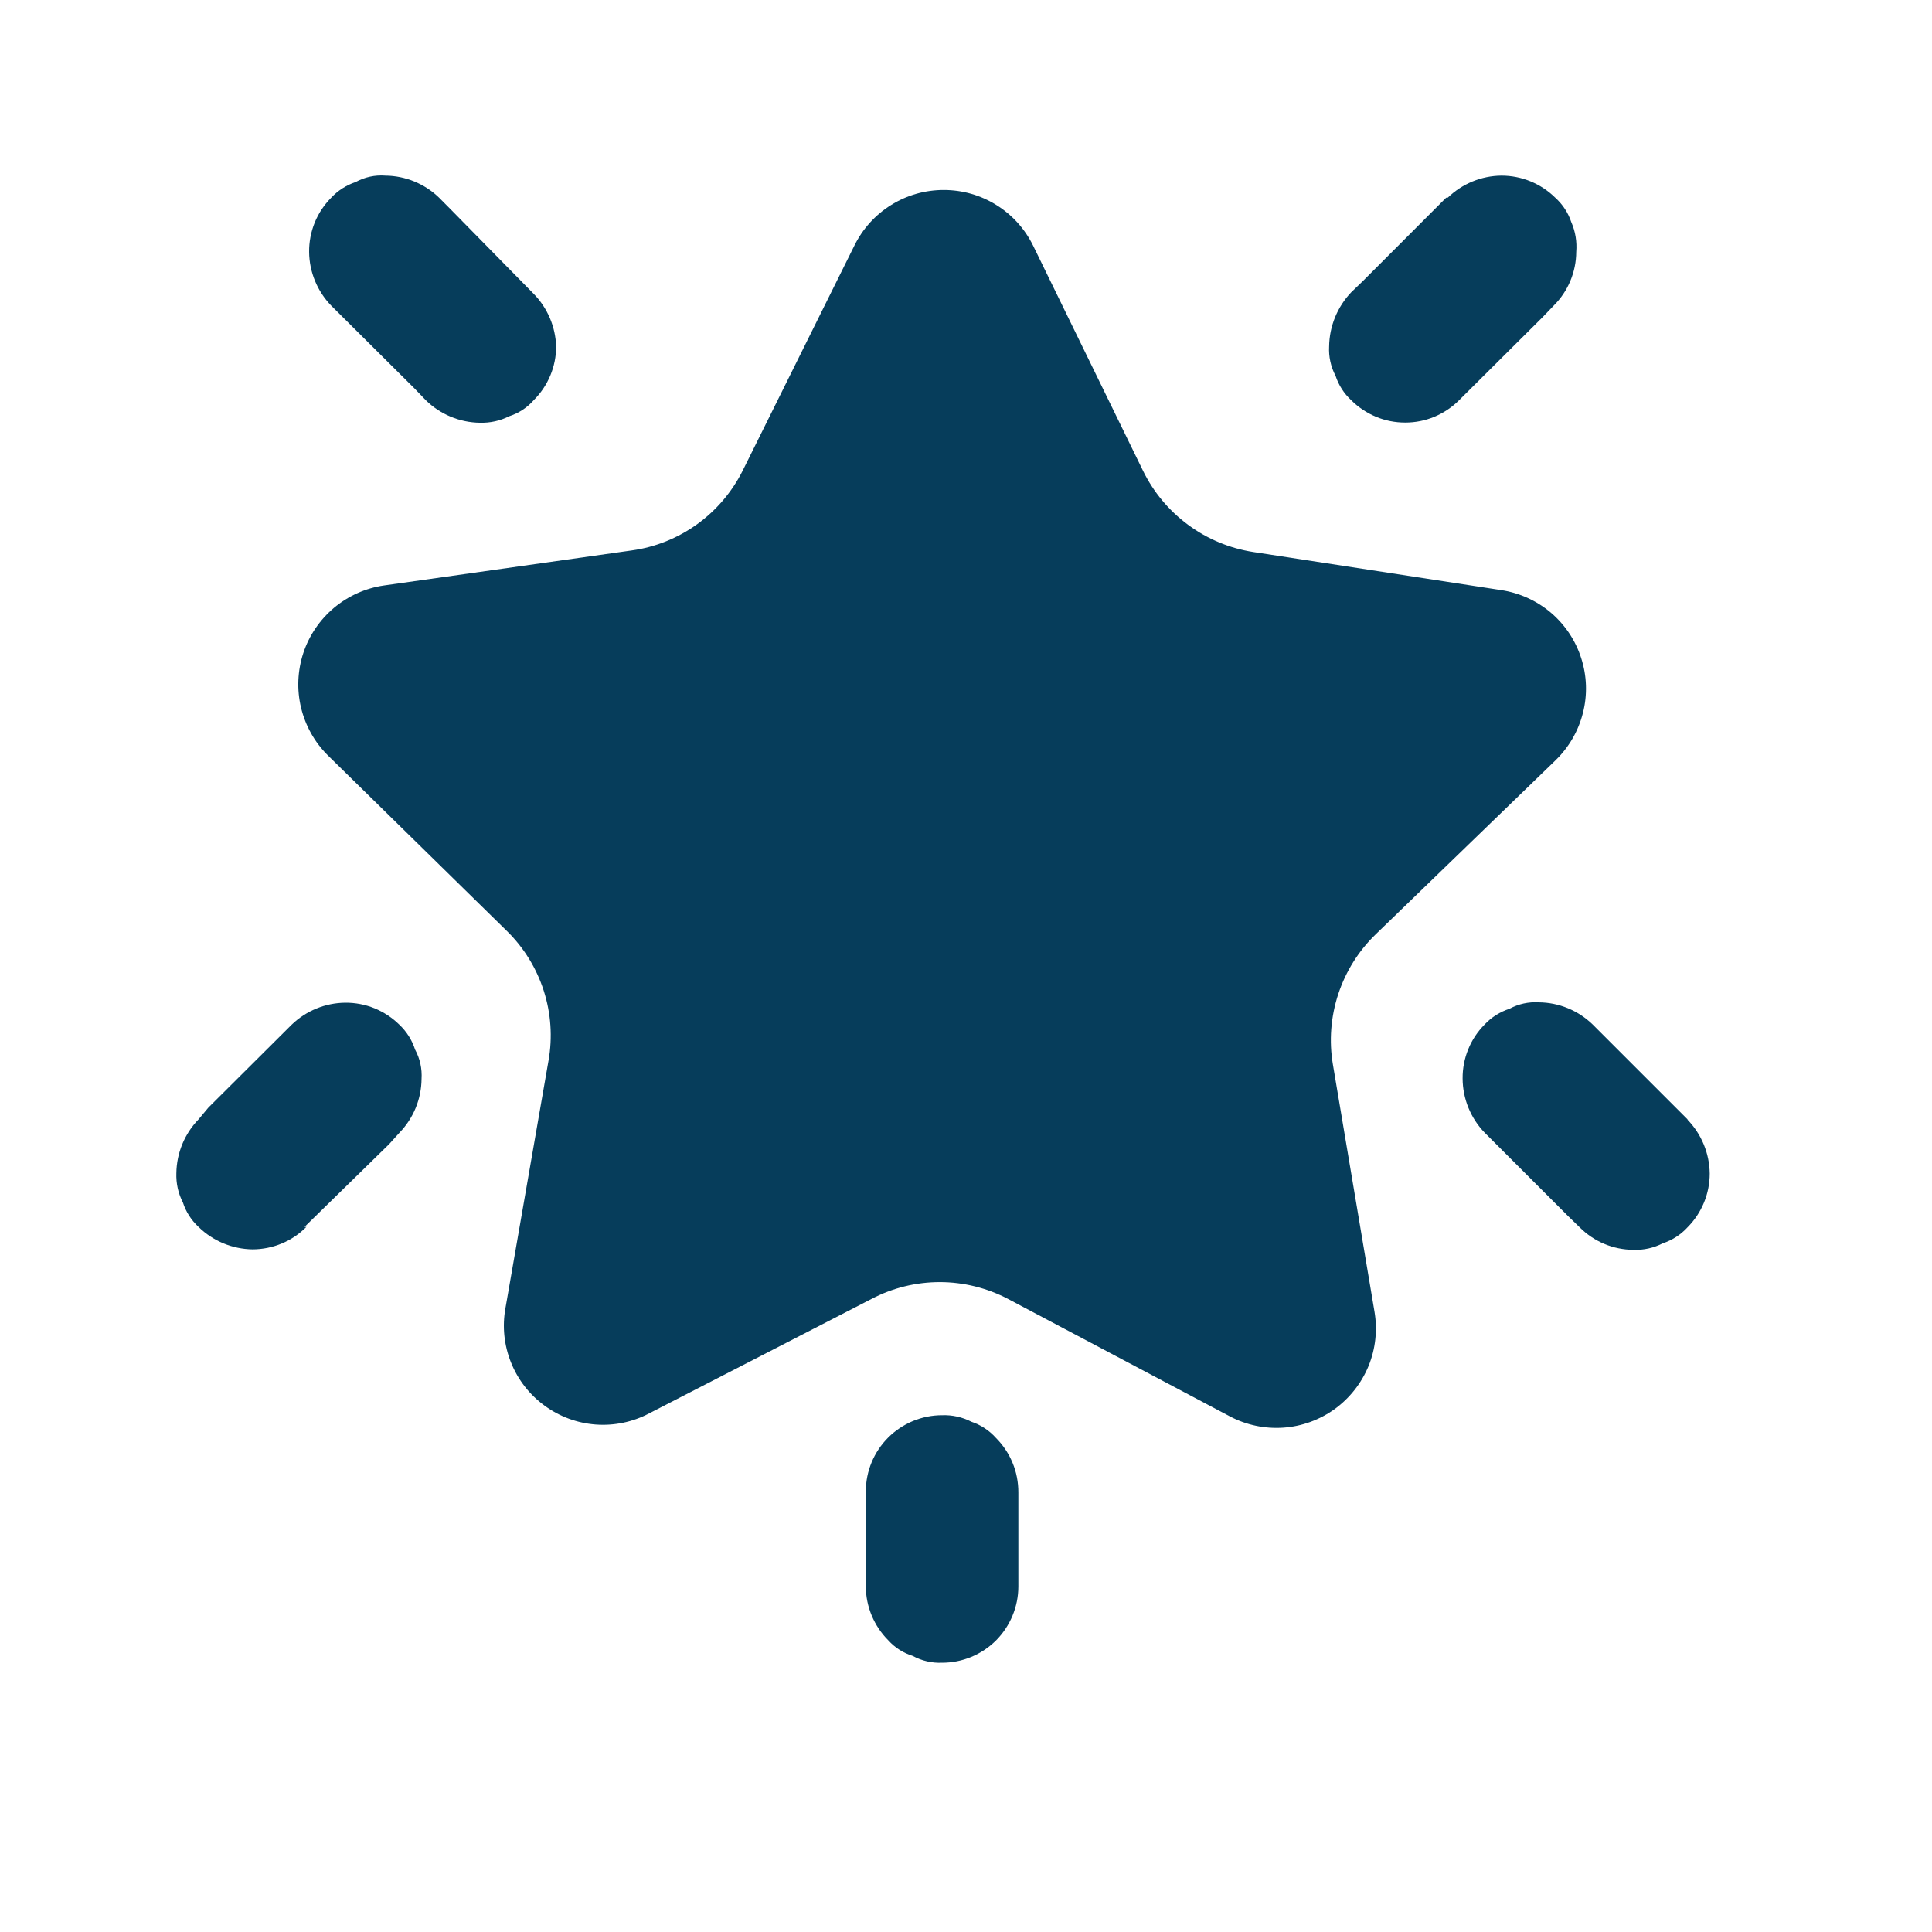 <svg width="21" height="21" viewBox="0 0 21 21" fill="none" xmlns="http://www.w3.org/2000/svg">
<path d="M13.622 6L16.316 6.414C16.516 6.444 16.703 6.529 16.857 6.659C17.011 6.79 17.126 6.962 17.187 7.154C17.249 7.346 17.256 7.552 17.206 7.748C17.157 7.944 17.054 8.122 16.909 8.263L14.952 10.157C14.766 10.337 14.627 10.56 14.546 10.806C14.465 11.053 14.445 11.315 14.488 11.57L14.94 14.256C14.974 14.455 14.952 14.66 14.876 14.847C14.799 15.034 14.672 15.196 14.509 15.315C14.345 15.433 14.152 15.504 13.95 15.518C13.749 15.532 13.547 15.49 13.369 15.396L10.957 14.119C10.728 13.999 10.473 13.936 10.215 13.936C9.956 13.936 9.701 13.999 9.473 14.119L7.056 15.363C6.878 15.457 6.676 15.499 6.475 15.484C6.274 15.469 6.081 15.398 5.918 15.278C5.755 15.159 5.629 14.997 5.554 14.809C5.479 14.622 5.458 14.417 5.494 14.219L5.962 11.529C6.007 11.275 5.989 11.014 5.91 10.768C5.831 10.523 5.694 10.3 5.51 10.12L3.562 8.209C3.419 8.067 3.319 7.887 3.272 7.691C3.225 7.495 3.234 7.29 3.297 7.098C3.36 6.907 3.476 6.737 3.63 6.607C3.785 6.478 3.972 6.393 4.172 6.364L6.866 5.983C7.122 5.948 7.366 5.85 7.576 5.699C7.786 5.548 7.956 5.348 8.072 5.117L9.286 2.671C9.375 2.489 9.513 2.336 9.685 2.229C9.857 2.121 10.056 2.065 10.258 2.065C10.461 2.065 10.659 2.121 10.831 2.229C11.003 2.336 11.141 2.489 11.23 2.671L12.424 5.117C12.538 5.35 12.706 5.551 12.915 5.705C13.123 5.859 13.366 5.96 13.622 6Z" fill="#063D5B"/>
<path d="M18.343 12.167L17.44 11.264L17.311 11.135C17.154 10.983 16.945 10.897 16.727 10.895C16.616 10.888 16.505 10.912 16.407 10.965C16.305 10.998 16.212 11.056 16.138 11.135C16.061 11.212 16 11.304 15.959 11.405C15.918 11.506 15.897 11.614 15.898 11.723C15.899 11.943 15.985 12.154 16.138 12.312L17.042 13.216L17.17 13.34C17.325 13.496 17.535 13.584 17.755 13.585C17.865 13.589 17.975 13.565 18.074 13.514C18.177 13.48 18.27 13.42 18.343 13.34C18.497 13.185 18.584 12.975 18.584 12.756C18.581 12.537 18.495 12.328 18.343 12.171V12.167Z" fill="#063D5B"/>
<path d="M3.31 13.336L4.23 12.436L4.342 12.312C4.494 12.155 4.58 11.946 4.582 11.728C4.589 11.617 4.565 11.506 4.512 11.409C4.479 11.306 4.42 11.213 4.342 11.139C4.264 11.062 4.173 11.002 4.072 10.96C3.971 10.919 3.862 10.898 3.753 10.899C3.535 10.901 3.326 10.987 3.169 11.139L2.265 12.039L2.158 12.167C2.006 12.324 1.92 12.533 1.917 12.751C1.913 12.862 1.937 12.972 1.988 13.07C2.021 13.172 2.079 13.263 2.158 13.336C2.315 13.49 2.526 13.577 2.746 13.58C2.966 13.579 3.176 13.492 3.33 13.336H3.31Z" fill="#063D5B"/>
<path d="M15.719 2.149L14.816 3.053L14.687 3.177C14.536 3.336 14.45 3.546 14.447 3.766C14.441 3.876 14.465 3.987 14.517 4.085C14.55 4.186 14.609 4.278 14.687 4.35C14.764 4.427 14.856 4.488 14.956 4.53C15.057 4.572 15.165 4.593 15.274 4.593C15.383 4.593 15.491 4.572 15.591 4.53C15.692 4.488 15.783 4.427 15.86 4.35L16.764 3.451L16.888 3.322C17.044 3.167 17.132 2.957 17.133 2.738C17.142 2.627 17.124 2.516 17.079 2.414C17.045 2.312 16.985 2.221 16.905 2.149C16.749 1.995 16.539 1.909 16.32 1.909C16.102 1.911 15.893 1.997 15.736 2.149H15.719Z" fill="#063D5B"/>
<path d="M3.6 3.322L4.504 4.221L4.628 4.35C4.785 4.504 4.996 4.592 5.216 4.595C5.327 4.598 5.437 4.574 5.536 4.524C5.638 4.491 5.73 4.431 5.801 4.35C5.957 4.195 6.045 3.985 6.045 3.766C6.038 3.551 5.951 3.347 5.801 3.194L4.901 2.278L4.773 2.149C4.616 1.997 4.407 1.911 4.189 1.909C4.076 1.9 3.964 1.925 3.865 1.979C3.764 2.013 3.673 2.071 3.6 2.149C3.523 2.227 3.462 2.318 3.421 2.419C3.38 2.52 3.359 2.629 3.36 2.738C3.362 2.956 3.448 3.165 3.6 3.322Z" fill="#063D5B"/>
<path d="M11.069 17.253V16.221C11.069 16.11 11.048 16.001 11.006 15.9C10.964 15.798 10.902 15.706 10.824 15.628C10.752 15.548 10.661 15.488 10.559 15.454C10.46 15.403 10.35 15.379 10.24 15.383C10.02 15.383 9.809 15.471 9.654 15.626C9.498 15.782 9.411 15.992 9.411 16.212V17.244C9.412 17.464 9.5 17.674 9.655 17.829C9.727 17.909 9.818 17.967 9.921 17.999C10.018 18.052 10.129 18.078 10.24 18.073C10.46 18.073 10.67 17.986 10.826 17.831C10.981 17.675 11.069 17.464 11.069 17.244V17.253Z" fill="#063D5B"/>
</svg>
